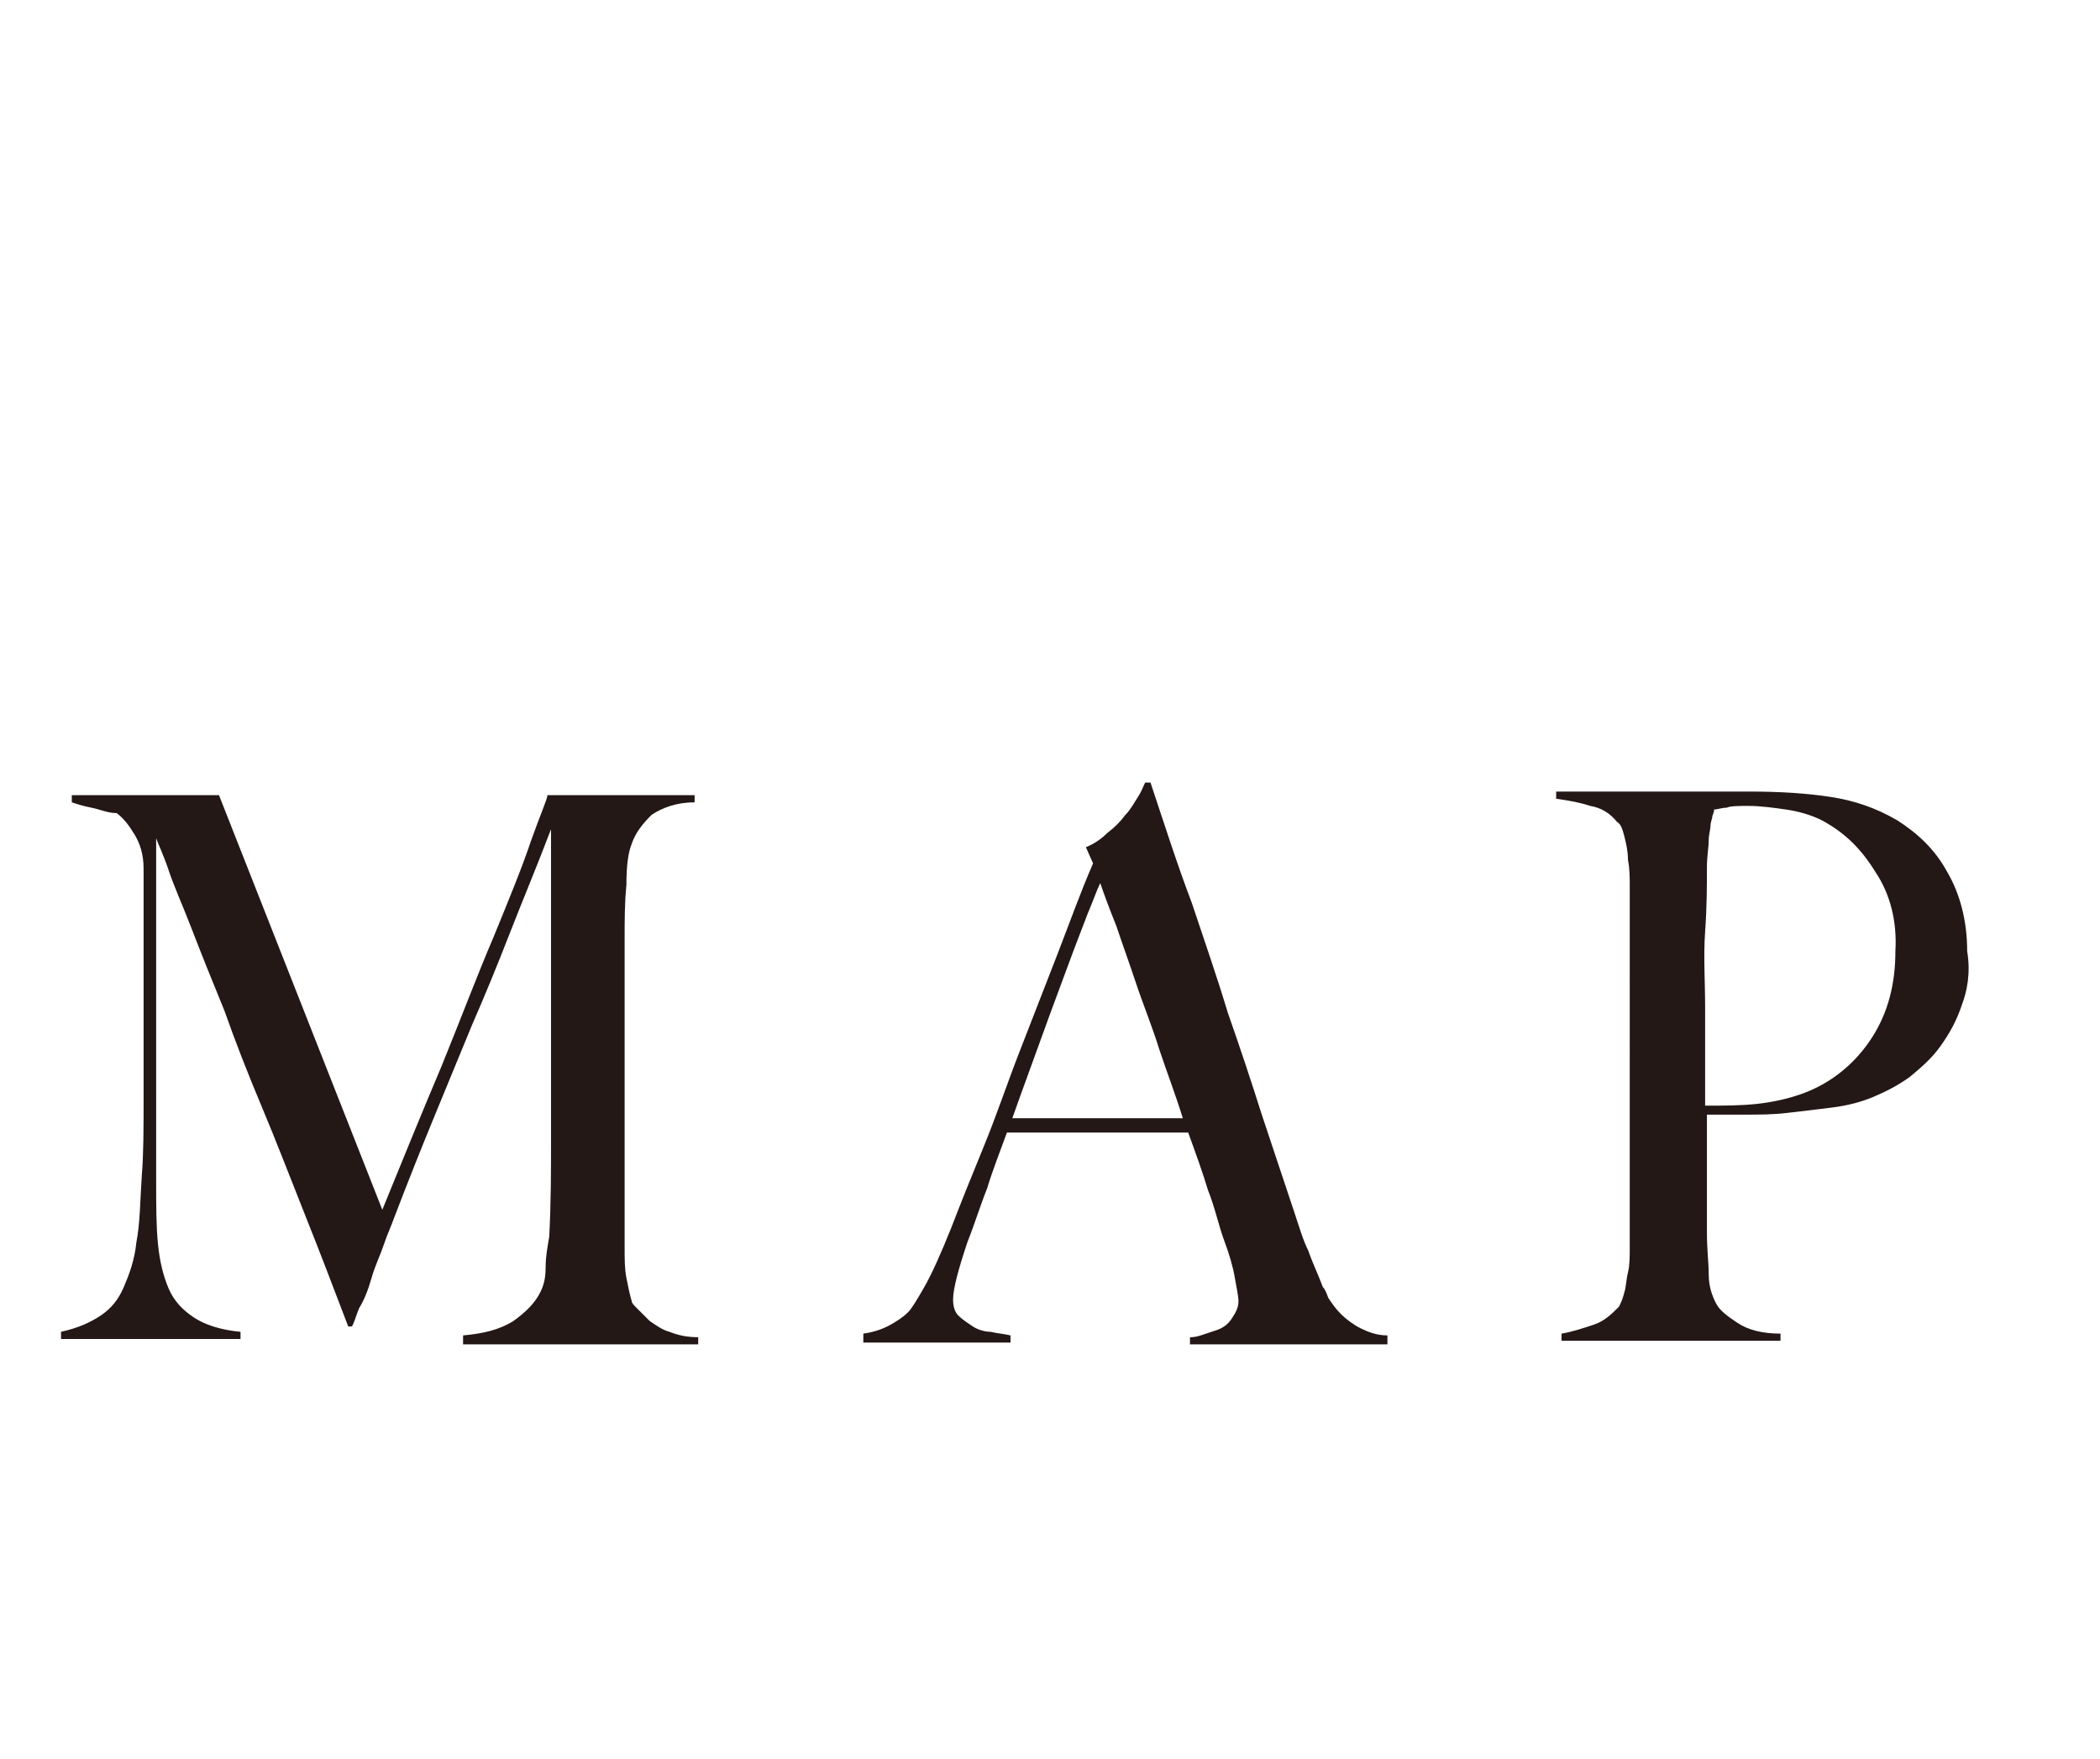 <svg xmlns="http://www.w3.org/2000/svg" viewBox="0 0 117 98"><path d="M25.8 74.9v-.5c1.1-.1 2-.3 2.8-.8.7-.5 1.2-1 1.5-1.6.2-.4.3-.8.3-1.4s.1-1.1.2-1.7c.1-1.9.1-3.7.1-5.4V46.2c-.8 2.1-1.6 4-2.3 5.8-.7 1.8-1.4 3.5-2.1 5.1l-2.1 5.1c-.7 1.7-1.5 3.7-2.3 5.8-.1.3-.3.7-.5 1.3-.2.6-.5 1.2-.7 1.9s-.4 1.2-.7 1.7c-.2.5-.3.9-.4 1h-.2c-.8-2.1-1.6-4.2-2.4-6.2s-1.6-4.1-2.4-6-1.5-3.7-2.1-5.4c-.7-1.7-1.3-3.2-1.8-4.5-.5-1.3-1-2.4-1.3-3.3-.3-.9-.6-1.5-.7-1.8v19.1c0 1.3 0 2.5.1 3.5s.3 1.8.6 2.5.8 1.2 1.4 1.6 1.5.7 2.6.8v.4h-10v-.4c.9-.2 1.6-.5 2.2-.9s1-.9 1.3-1.6c.3-.7.6-1.5.7-2.5.2-1 .2-2.2.3-3.7.1-1.2.1-2.7.1-4.3V48.4c0-.8-.2-1.4-.5-1.9s-.6-.9-1-1.2c-.5 0-.9-.2-1.4-.3s-.8-.2-1.1-.3v-.4h8.2l9.1 23.1c1.1-2.7 2.2-5.4 3.3-8 1.1-2.7 2-5.1 2.9-7.2.9-2.2 1.6-3.9 2.1-5.4.5-1.4.9-2.3.9-2.5h8.2v.4c-1 0-1.8.3-2.4.7-.5.5-.9 1-1.1 1.6-.2.5-.3 1.2-.3 2.3-.1 1-.1 2-.1 3v17.3c0 .5 0 1.1.1 1.6s.2 1 .3 1.3c0 .1.1.2.3.4l.7.7c.3.2.7.5 1.1.6.5.2 1 .3 1.6.3v.4H25.8zm40.5 0v-.4c.1 0 .3 0 .6-.1l.9-.3c.3-.1.6-.3.8-.6.2-.3.4-.6.4-1 0-.3-.1-.7-.2-1.3-.1-.6-.3-1.3-.6-2.1s-.5-1.8-.9-2.8c-.3-1-.7-2.1-1.1-3.2H56.1c-.4 1.1-.8 2.1-1.1 3.1-.4 1-.7 2-1.1 3-.5 1.5-.8 2.6-.8 3.2 0 .4.1.7.3.9.2.2.5.4.8.6.3.2.7.3 1 .3.4.1.7.1 1.1.2v.4h-8.2v-.5c.7-.1 1.2-.3 1.7-.6s.7-.5.8-.6c.2-.2.5-.7.9-1.4s.9-1.8 1.5-3.3c.5-1.3 1.1-2.8 1.8-4.5.7-1.7 1.3-3.5 2-5.3l2.1-5.4c.7-1.8 1.3-3.5 2-5.1l-.4-.9c.5-.2.9-.5 1.2-.8.4-.3.7-.6 1-1 .3-.3.5-.7.7-1 .2-.3.3-.6.4-.8h.3c.8 2.4 1.5 4.6 2.3 6.7.7 2.1 1.4 4.1 2 6.1.7 2 1.3 3.8 1.9 5.7l1.8 5.4c.3.9.5 1.6.8 2.2.2.6.5 1.2.8 2 .1.1.2.3.3.6.2.3.4.6.7.9.3.3.7.6 1.1.8.4.2.9.4 1.5.4v.5h-11zm-5-25.7c-.2.4-.4 1-.7 1.7-.3.8-.7 1.8-1.1 2.9-.4 1.1-.9 2.4-1.4 3.8-.5 1.4-1.1 3-1.7 4.7h9.5c-.4-1.3-.9-2.6-1.3-3.8-.4-1.3-.9-2.5-1.3-3.7-.4-1.2-.8-2.3-1.1-3.2-.4-1-.7-1.8-.9-2.4zm48 6.8c-.3.9-.7 1.6-1.2 2.3-.5.7-1.1 1.2-1.7 1.7-.7.5-1.3.8-2 1.1-.7.3-1.5.5-2.3.6-.8.1-1.6.2-2.5.3-.8.1-1.6.1-2.4.1h-2.1v6.6c0 .9.1 1.7.1 2.3 0 .7.2 1.2.4 1.6.2.4.6.7 1.2 1.1s1.4.6 2.4.6v.4H87v-.4c.6-.1 1.2-.3 1.8-.5.6-.2 1-.6 1.4-1 .1-.2.2-.4.3-.8.1-.3.1-.7.2-1.1s.1-.9.1-1.4V49.4c0-.5 0-1-.1-1.5 0-.5-.1-.9-.2-1.3s-.2-.7-.4-.8c-.4-.5-.9-.8-1.5-.9-.6-.2-1.2-.3-1.9-.4v-.4h10.8c1.7 0 3.2.1 4.5.3 1.3.2 2.5.6 3.7 1.3 1.1.7 2.1 1.6 2.8 2.9.7 1.2 1.1 2.7 1.1 4.4.2 1.2 0 2.2-.3 3zm-4.8-7.4c-.8-1.3-1.7-2.2-3-2.9-.6-.3-1.3-.5-2-.6s-1.4-.2-2.1-.2c-.5 0-1 0-1.2.1-.3 0-.5.1-.7.1 0 .2-.1.3-.1.4s-.1.3-.1.5-.1.5-.1.8c0 .4-.1.9-.1 1.5 0 1 0 2.2-.1 3.6s0 2.8 0 4.2v5.5c1 0 2 0 2.9-.1.9-.1 1.8-.3 2.6-.6 1.6-.6 2.9-1.7 3.8-3.1.9-1.4 1.3-3 1.3-4.8.1-1.7-.3-3.2-1.1-4.4z" fill="#231815"/></svg>